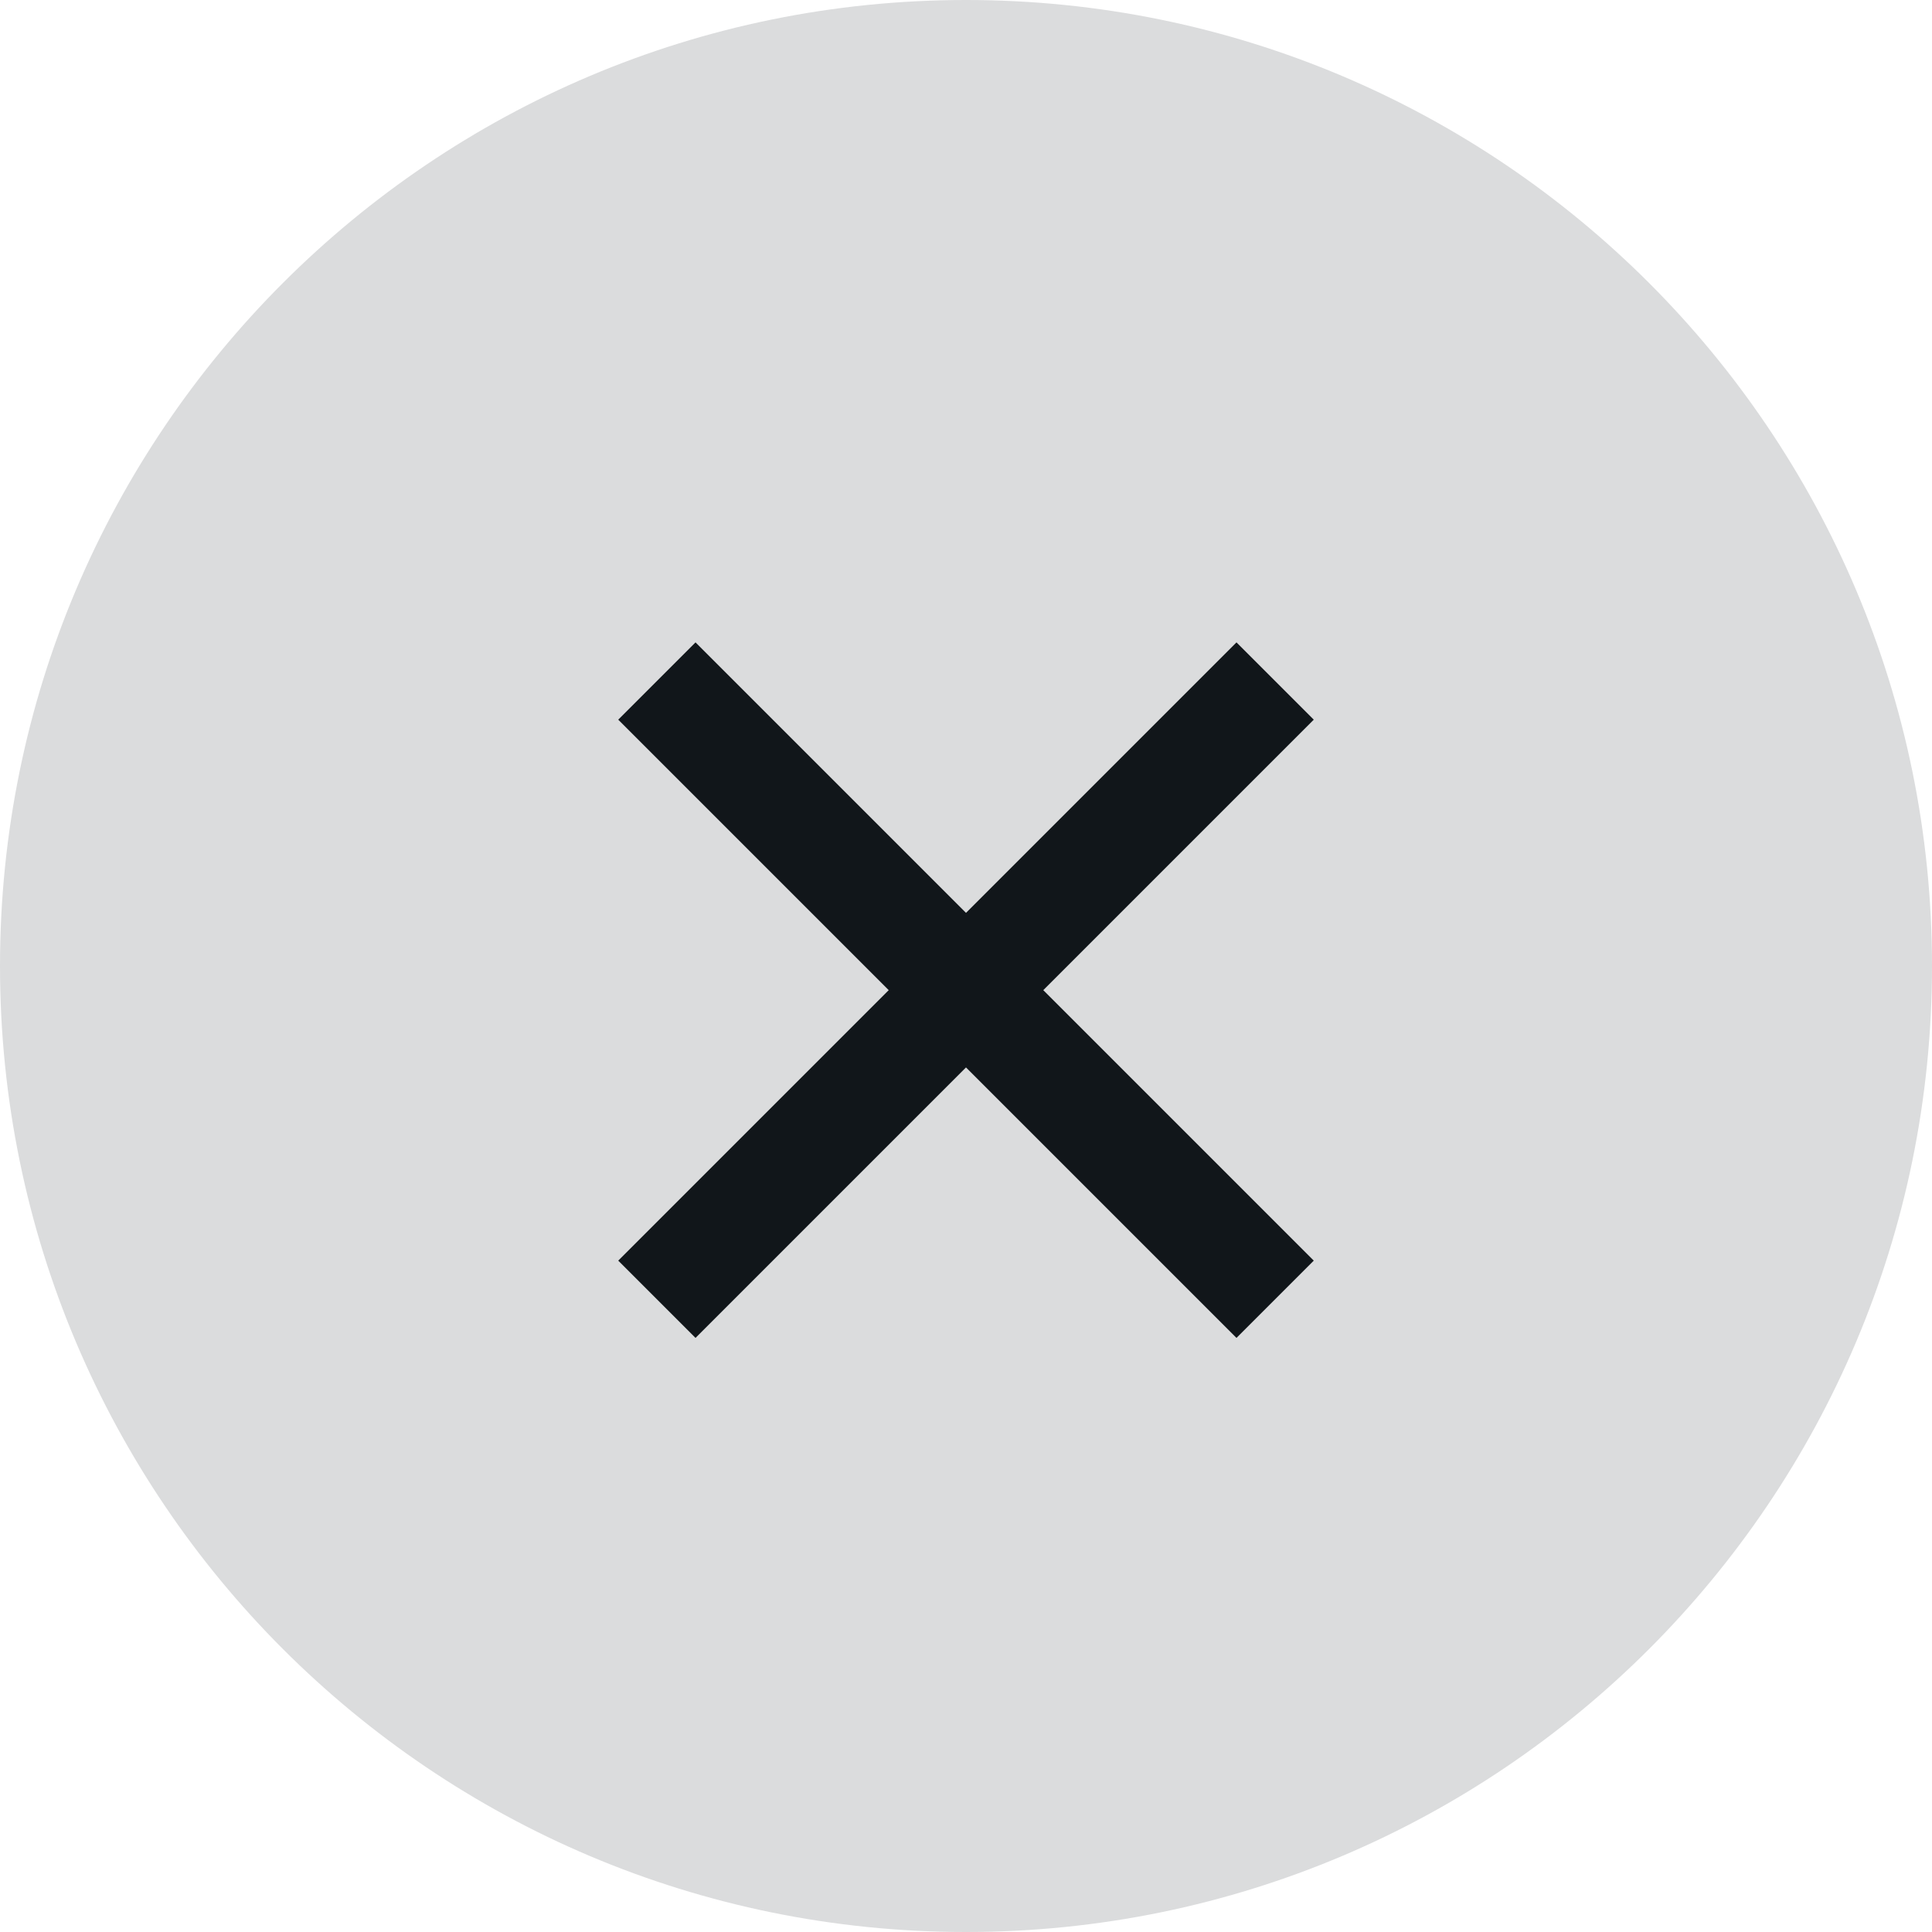 <svg width="16" height="16" viewBox="0 0 16 16" fill="none" xmlns="http://www.w3.org/2000/svg">
<path d="M0 8C0 3.582 3.582 0 8 0C12.418 0 16 3.582 16 8C16 12.418 12.418 16 8 16C3.582 16 0 12.418 0 8Z" fill="#DBDCDD"/>
<path d="M8 7.56L10.24 5.32L10.88 5.96L8.64 8.2L10.88 10.44L10.24 11.08L8 8.84L5.76 11.08L5.12 10.44L7.36 8.2L5.12 5.96L5.76 5.32L8 7.56Z" fill="#11161A"/>
</svg>
